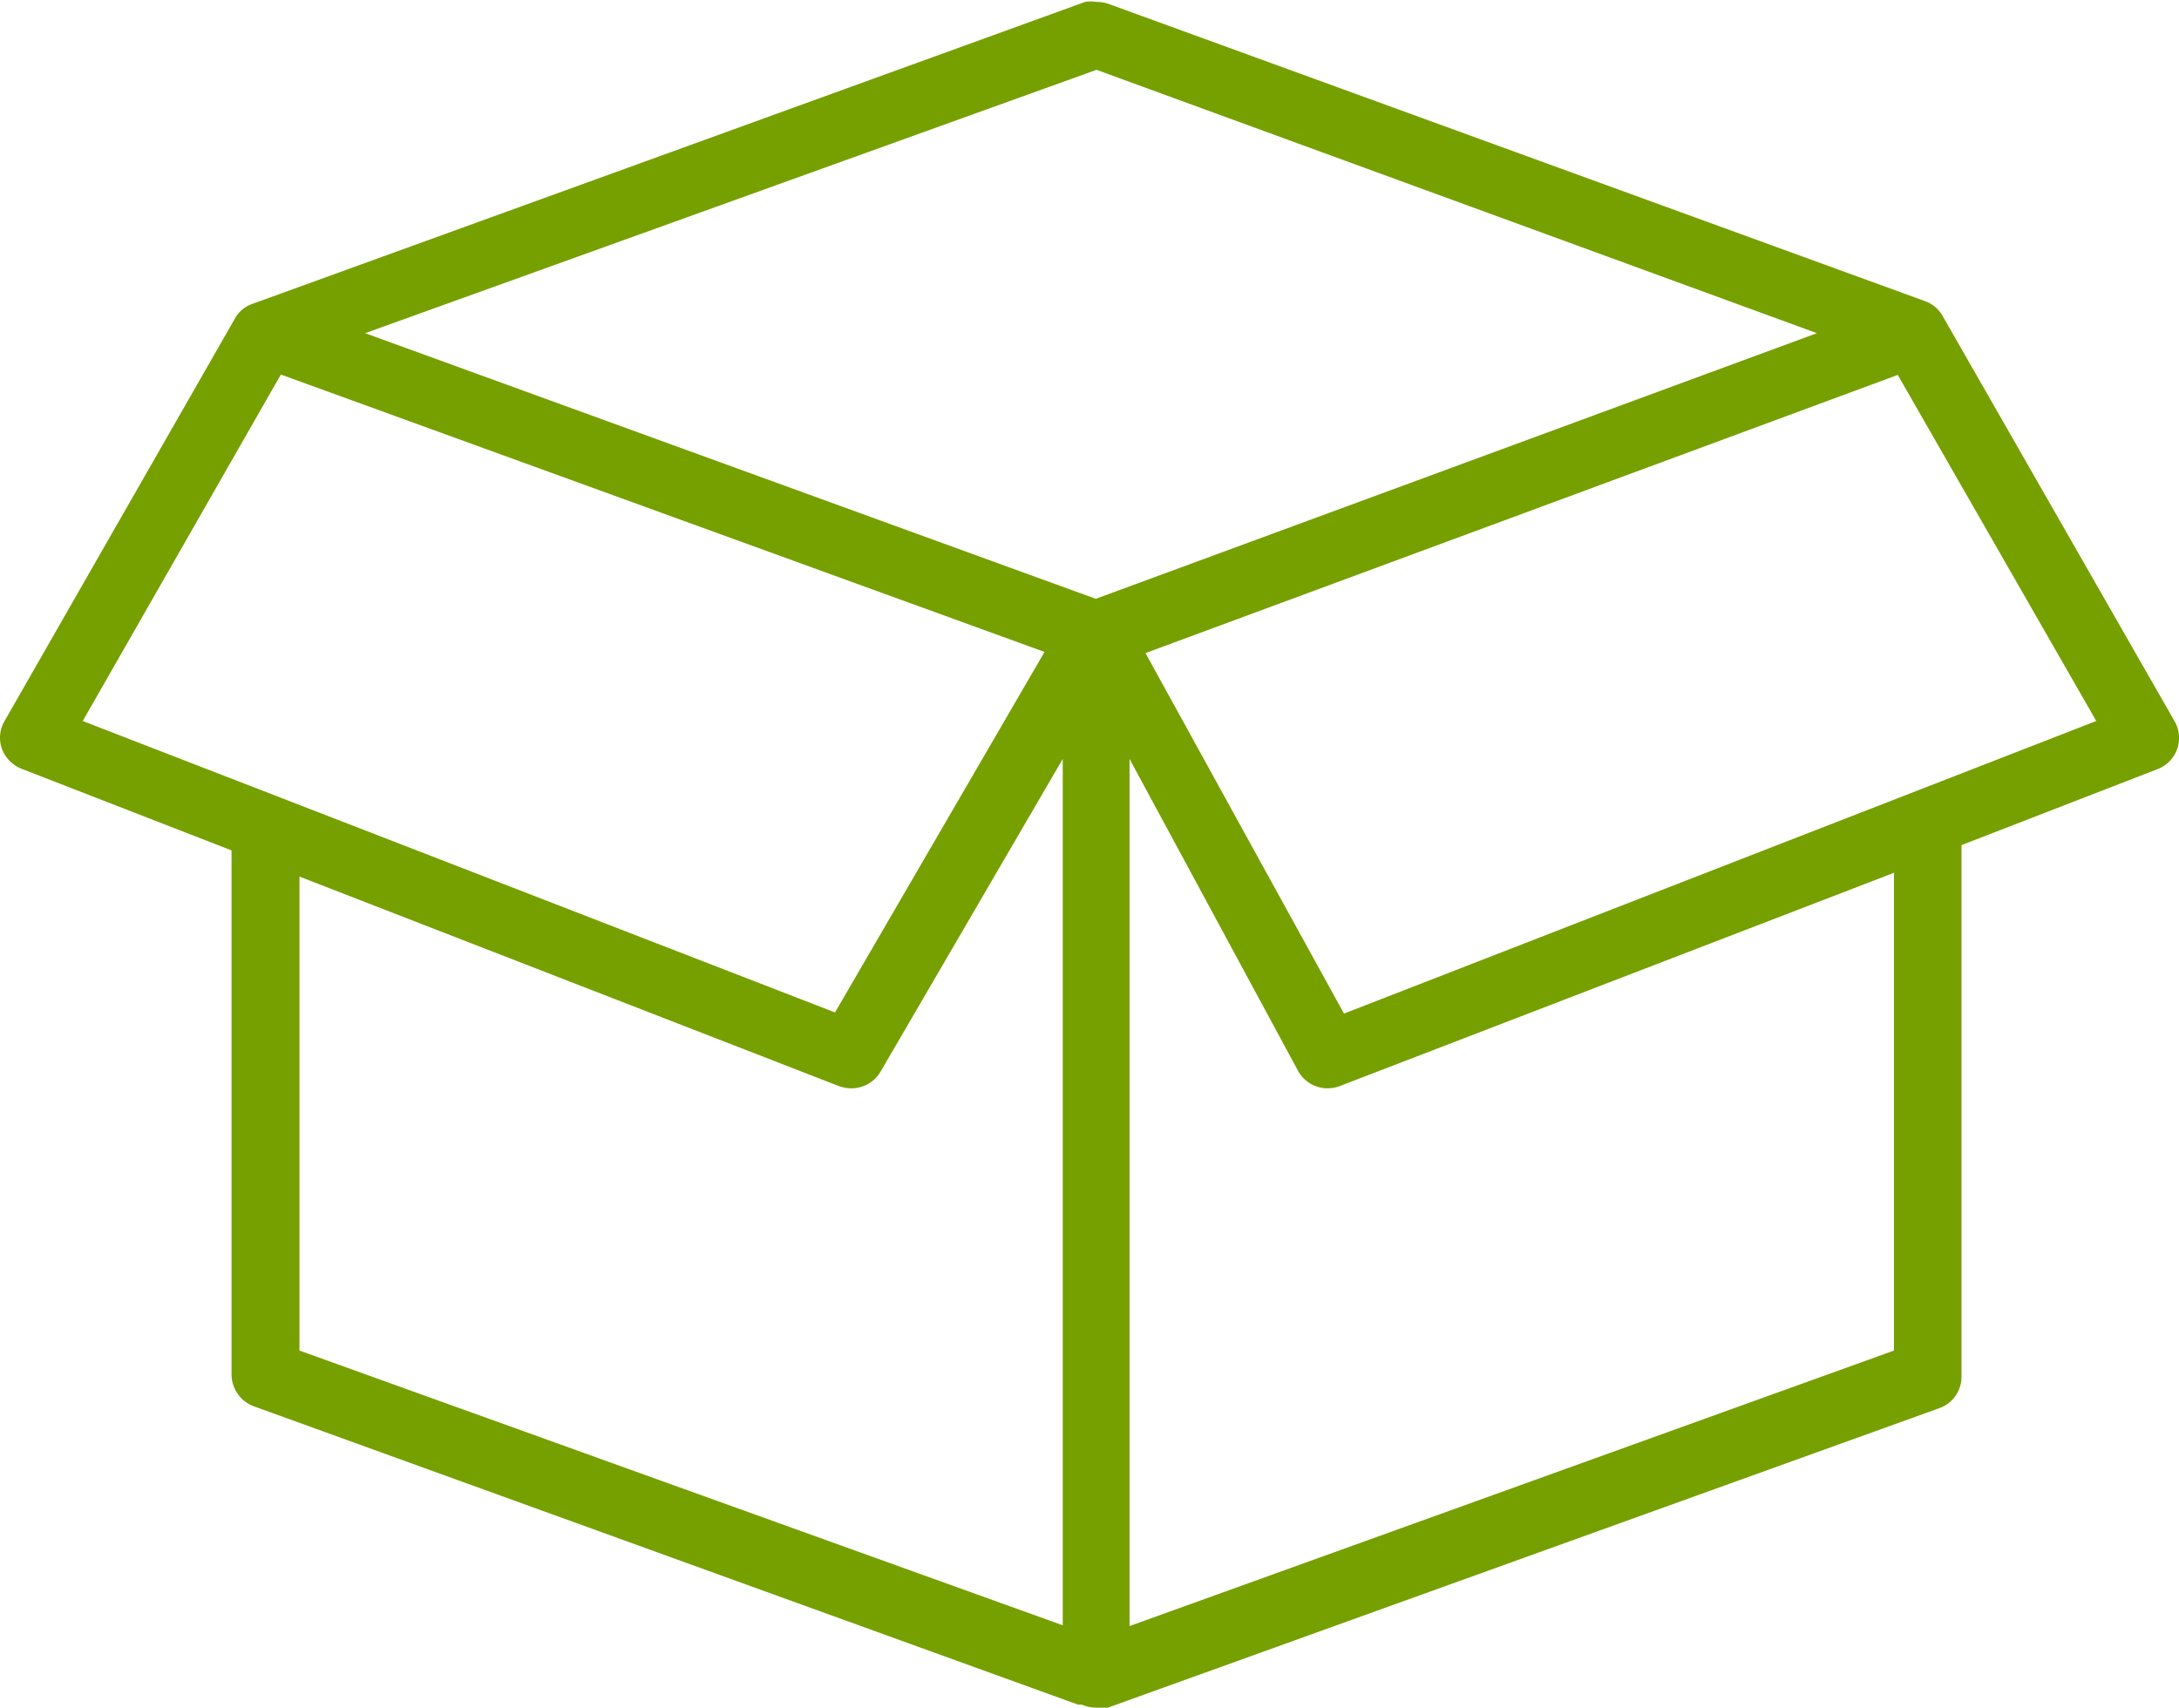 <svg xmlns="http://www.w3.org/2000/svg" viewBox="0 0 57.41 45"><defs><style>.cls-1{fill:#76a000;}</style></defs><g id="Capa_2" data-name="Capa 2"><g id="Layer_1" data-name="Layer 1"><path class="cls-1" d="M28.87,45a1,1,0,0,1-.37-.08l-.1,0L6.69,37.06a.9.9,0,0,1-.59-.84V22.41L.57,20.26a.91.91,0,0,1-.52-.53A.87.87,0,0,1,.12,19L6.22,8.34A.86.86,0,0,1,6.67,8L28.59.05a1,1,0,0,1,.3,0,1.06,1.06,0,0,1,.31.05L50.73,7.94a.86.86,0,0,1,.46.4L57.29,19a.88.88,0,0,1-.45,1.27l-5.16,2v14a.88.88,0,0,1-.59.84L29.19,45a.94.94,0,0,1-.3,0Zm.89-25V42.85L49.9,35.59V23L35.3,28.62a.89.89,0,0,1-1.1-.4ZM7.89,35.59,28,42.83V20L23.2,28.24a.89.89,0,0,1-.77.44,1,1,0,0,1-.33-.06L7.89,23.1ZM2.18,19,22,26.68l5.52-9.5L7.4,9.87Zm28-1.79,5.23,9.5L55.23,19,50,9.88ZM9.62,8.78l19.25,7,19-7L28.89,1.84Z"/></g></g></svg>